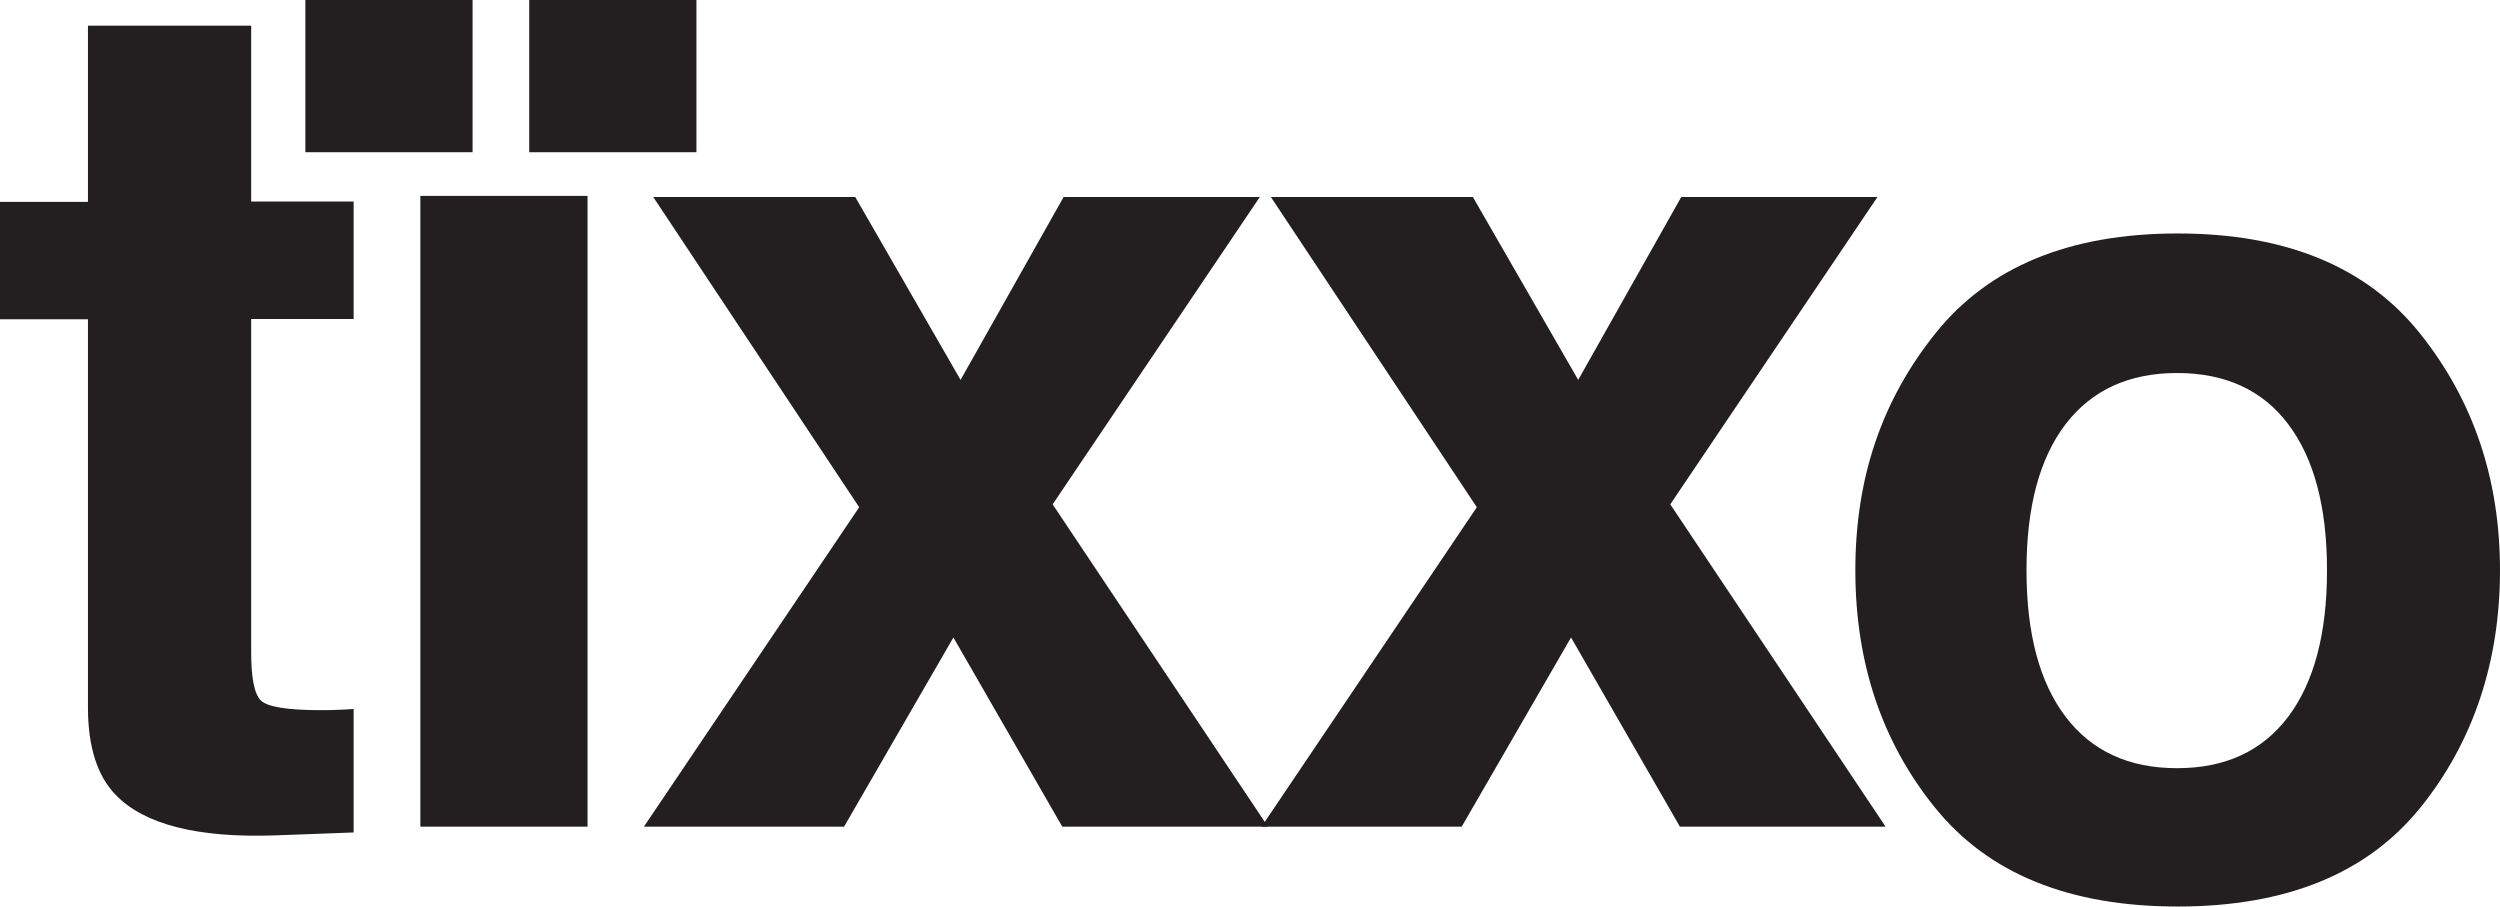 <svg viewBox="0 0 163.73 59.37" xmlns="http://www.w3.org/2000/svg" id="Layer_2"><defs><style>.cls-1{fill:#231f20;stroke-width:0px;}</style></defs><g id="Layer_1-2"><path d="M23.16,46.45v8.07l-5.12.19c-5.1.18-8.59-.71-10.46-2.65-1.21-1.24-1.82-3.15-1.82-5.72v-25.43H0v-7.69h5.76V1.68h10.69v11.52h6.71v7.69h-6.71v21.83c0,1.69.21,2.75.64,3.16.43.42,1.74.63,3.94.63.33,0,.68,0,1.04-.02.37-.01.73-.03,1.08-.06Z" class="cls-1"></path><rect height="9.97" width="10.95" x="20" class="cls-1"></rect><rect height="9.97" width="10.95" x="34.66" class="cls-1"></rect><rect height="41.31" width="10.95" y="12.83" x="27.53" class="cls-1"></rect><path d="M83.03,54.14h-13.46l-7.13-12.39-7.16,12.39h-13.11l14.1-20.92-13.49-20.32h13.23l6.9,11.98,6.75-11.98h12.85l-13.57,20.13,14.1,21.11Z" class="cls-1"></path><path d="M123.48,54.14h-13.46l-7.13-12.39-7.16,12.39h-13.11l14.1-20.92-13.49-20.32h13.23l6.9,11.98,6.75-11.98h12.85l-13.57,20.13,14.1,21.11Z" class="cls-1"></path><path d="M158.5,21.85c3.49,4.37,5.23,9.54,5.23,15.5s-1.74,11.25-5.23,15.56c-3.49,4.31-8.78,6.46-15.88,6.46s-12.39-2.15-15.88-6.46c-3.49-4.31-5.23-9.49-5.23-15.56s1.74-11.13,5.23-15.5c3.49-4.37,8.78-6.56,15.88-6.56s12.39,2.19,15.88,6.56ZM142.58,24.43c-3.16,0-5.59,1.12-7.3,3.35-1.71,2.24-2.56,5.43-2.56,9.57s.85,7.34,2.56,9.59c1.71,2.25,4.14,3.37,7.3,3.37s5.58-1.12,7.28-3.37c1.69-2.25,2.54-5.44,2.54-9.59s-.85-7.33-2.54-9.57c-1.69-2.24-4.12-3.35-7.28-3.35Z" class="cls-1"></path></g></svg>